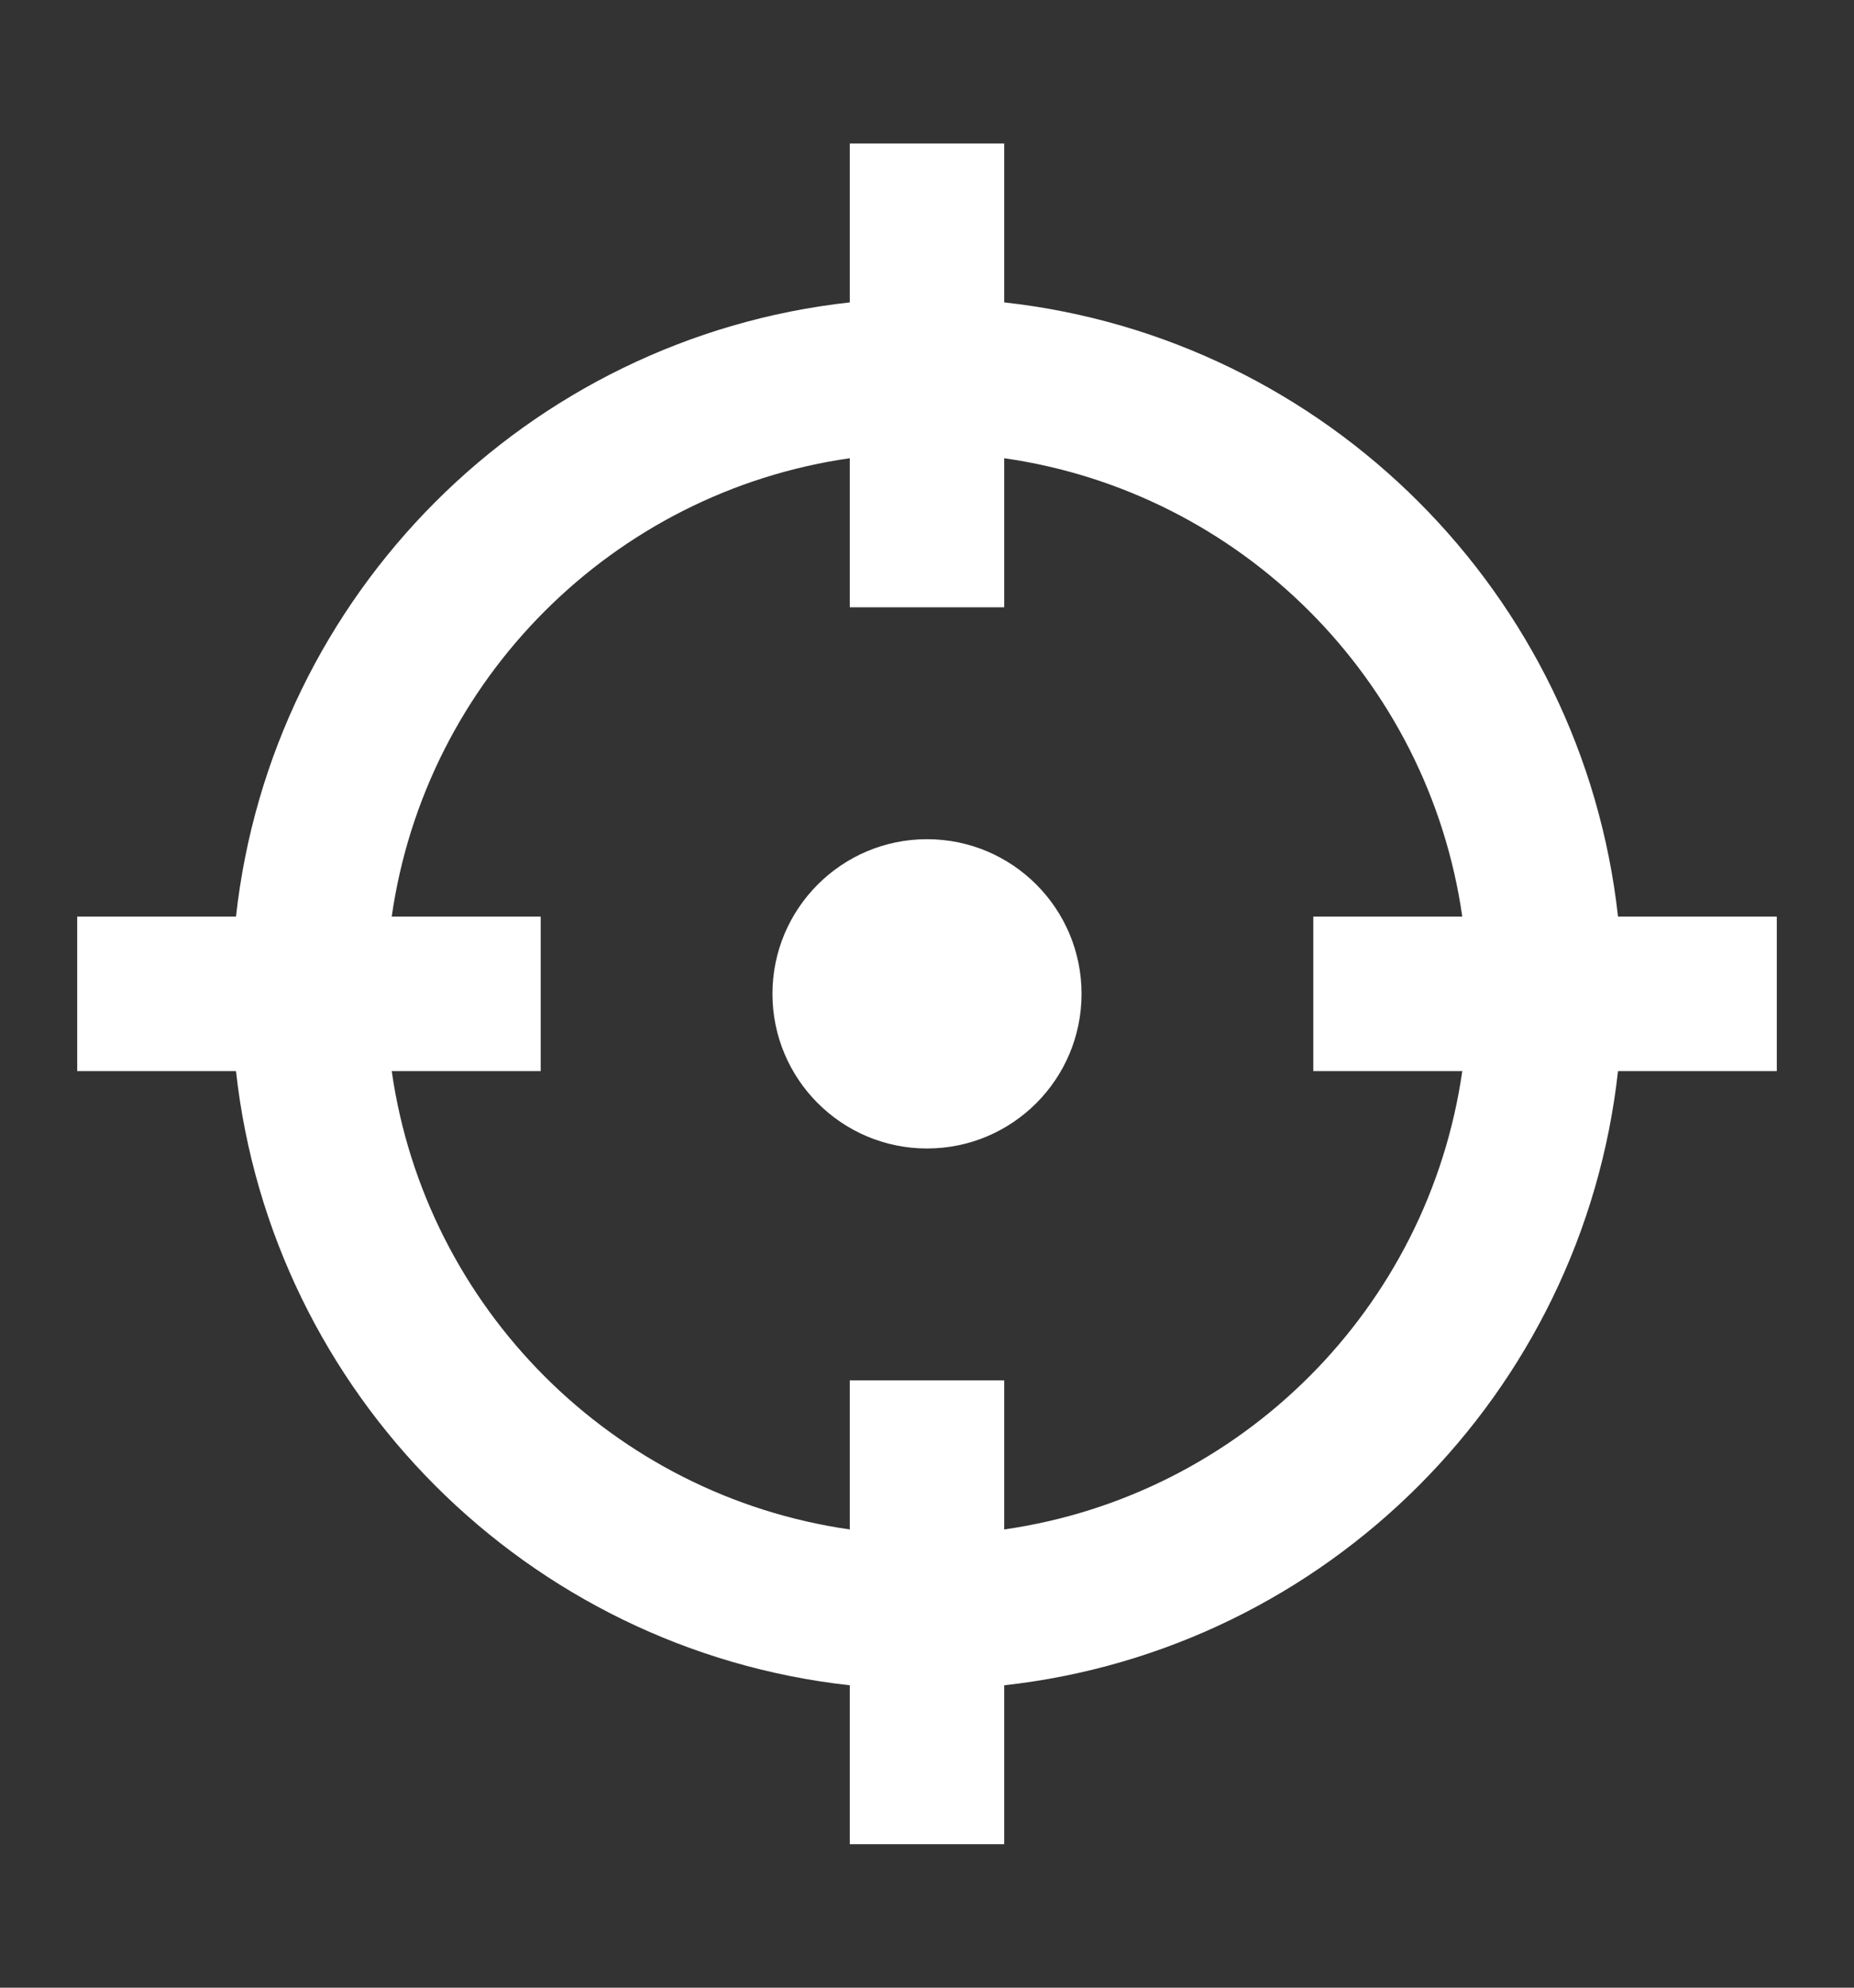 <svg xmlns="http://www.w3.org/2000/svg" width="14" height="15" viewBox="0 0 14 15" fill="none">
<rect x="0" y="0" width="14" height="15" fill="#333333" stroke="none"/>
<path d="M6.417 3.458C4.629 3.714 3.214 5.128 2.958 6.917H4.083V8.083H2.958C3.214 9.872 4.629 11.286 6.417 11.542V10.417H7.583V11.542C9.372 11.286 10.786 9.872 11.042 8.083H9.917V6.917H11.042C10.786 5.128 9.372 3.714 7.583 3.458V4.583H6.417V3.458ZM1.782 6.917C2.051 4.483 3.983 2.551 6.417 2.282V1.083H7.583V2.282C10.017 2.551 11.949 4.483 12.218 6.917H13.417V8.083H12.218C11.949 10.517 10.017 12.449 7.583 12.718V13.917H6.417V12.718C3.983 12.449 2.051 10.517 1.782 8.083H0.583V6.917H1.782ZM8.167 7.5C8.167 8.144 7.645 8.667 7 8.667C6.356 8.667 5.833 8.144 5.833 7.5C5.833 6.856 6.356 6.333 7 6.333C7.645 6.333 8.167 6.856 8.167 7.5Z" fill="white"/>
</svg>